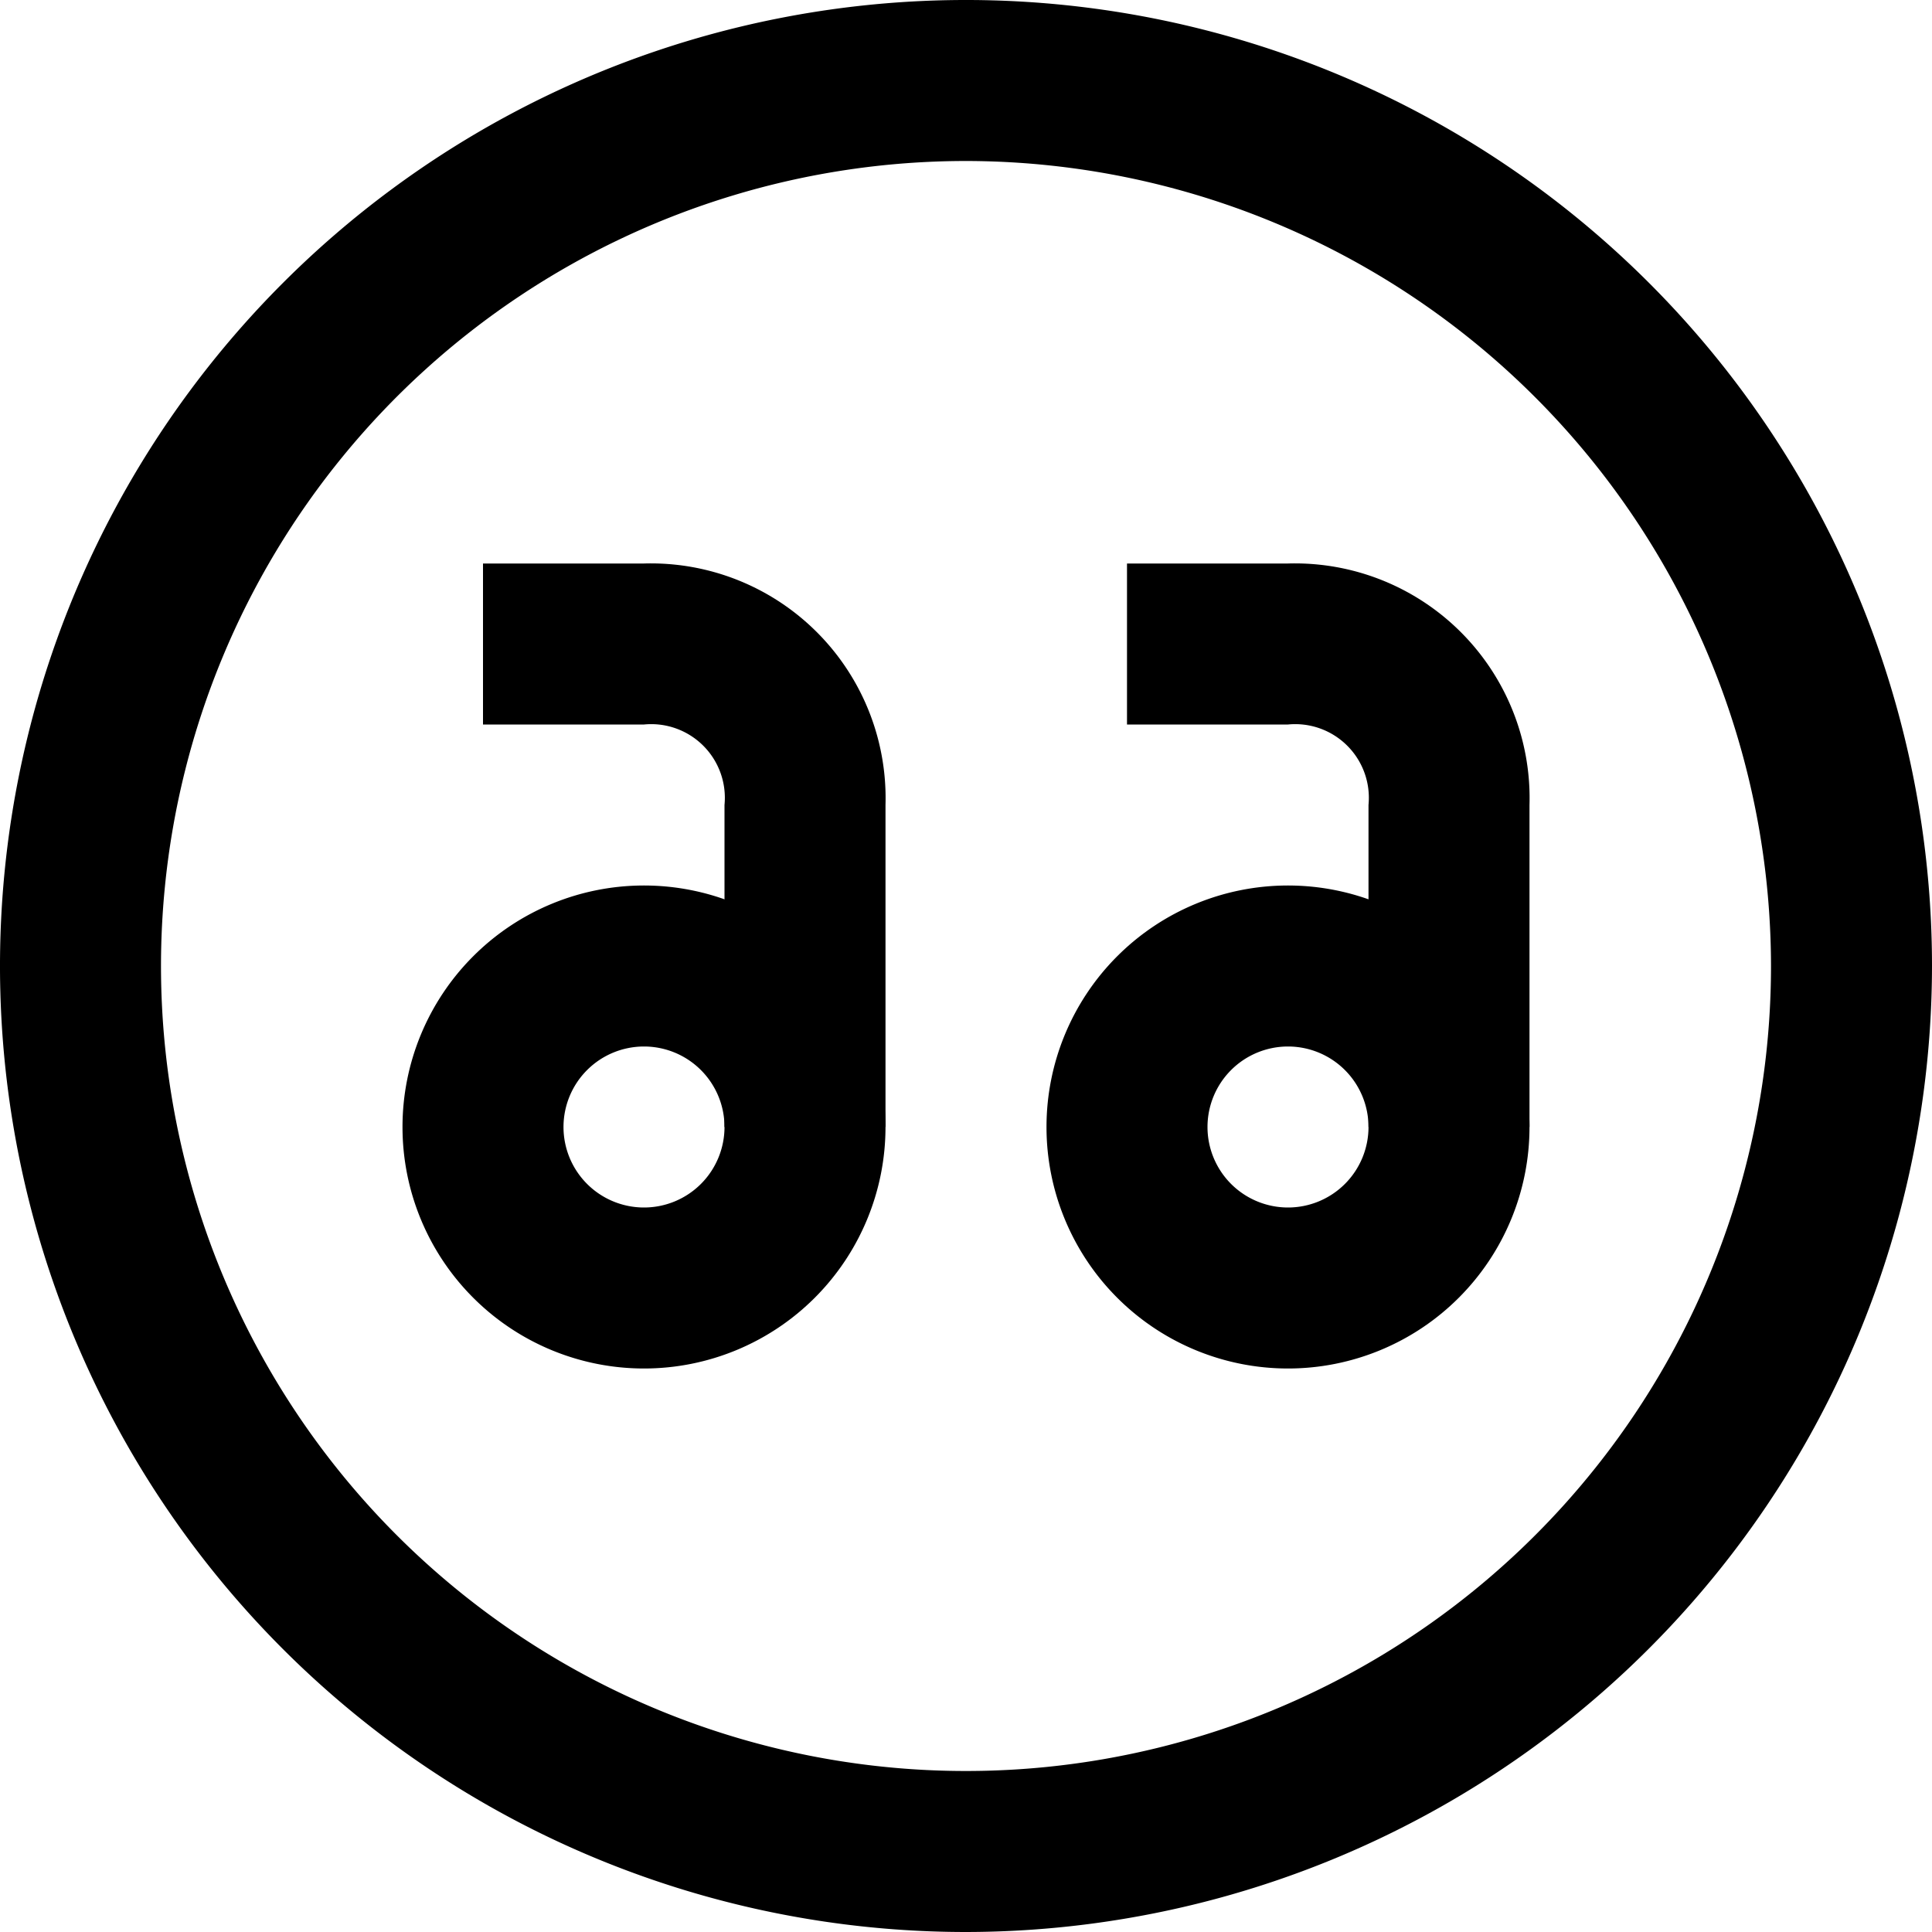 <svg xmlns="http://www.w3.org/2000/svg" viewBox="0 0 24 24"><title>39.Quote</title><g id="_39.Quote" data-name="39.Quote"><path d="M12,24A12,12,0,1,1,24,12,12.013,12.013,0,0,1,12,24ZM12,2A10,10,0,1,0,22,12,10.011,10.011,0,0,0,12,2Z"></path><path d="M8,17a3,3,0,1,1,3-3A3,3,0,0,1,8,17Zm0-4a1,1,0,1,0,1,1A1,1,0,0,0,8,13Z"></path><path d="M11,14H9V10A.915.915,0,0,0,8,9H6V7H8a2.916,2.916,0,0,1,3,3Z"></path><path d="M16,17a3,3,0,1,1,3-3A3,3,0,0,1,16,17Zm0-4a1,1,0,1,0,1,1A1,1,0,0,0,16,13Z"></path><path d="M19,14H17V10a.915.915,0,0,0-1-1H14V7h2a2.916,2.916,0,0,1,3,3Z"></path></g></svg>